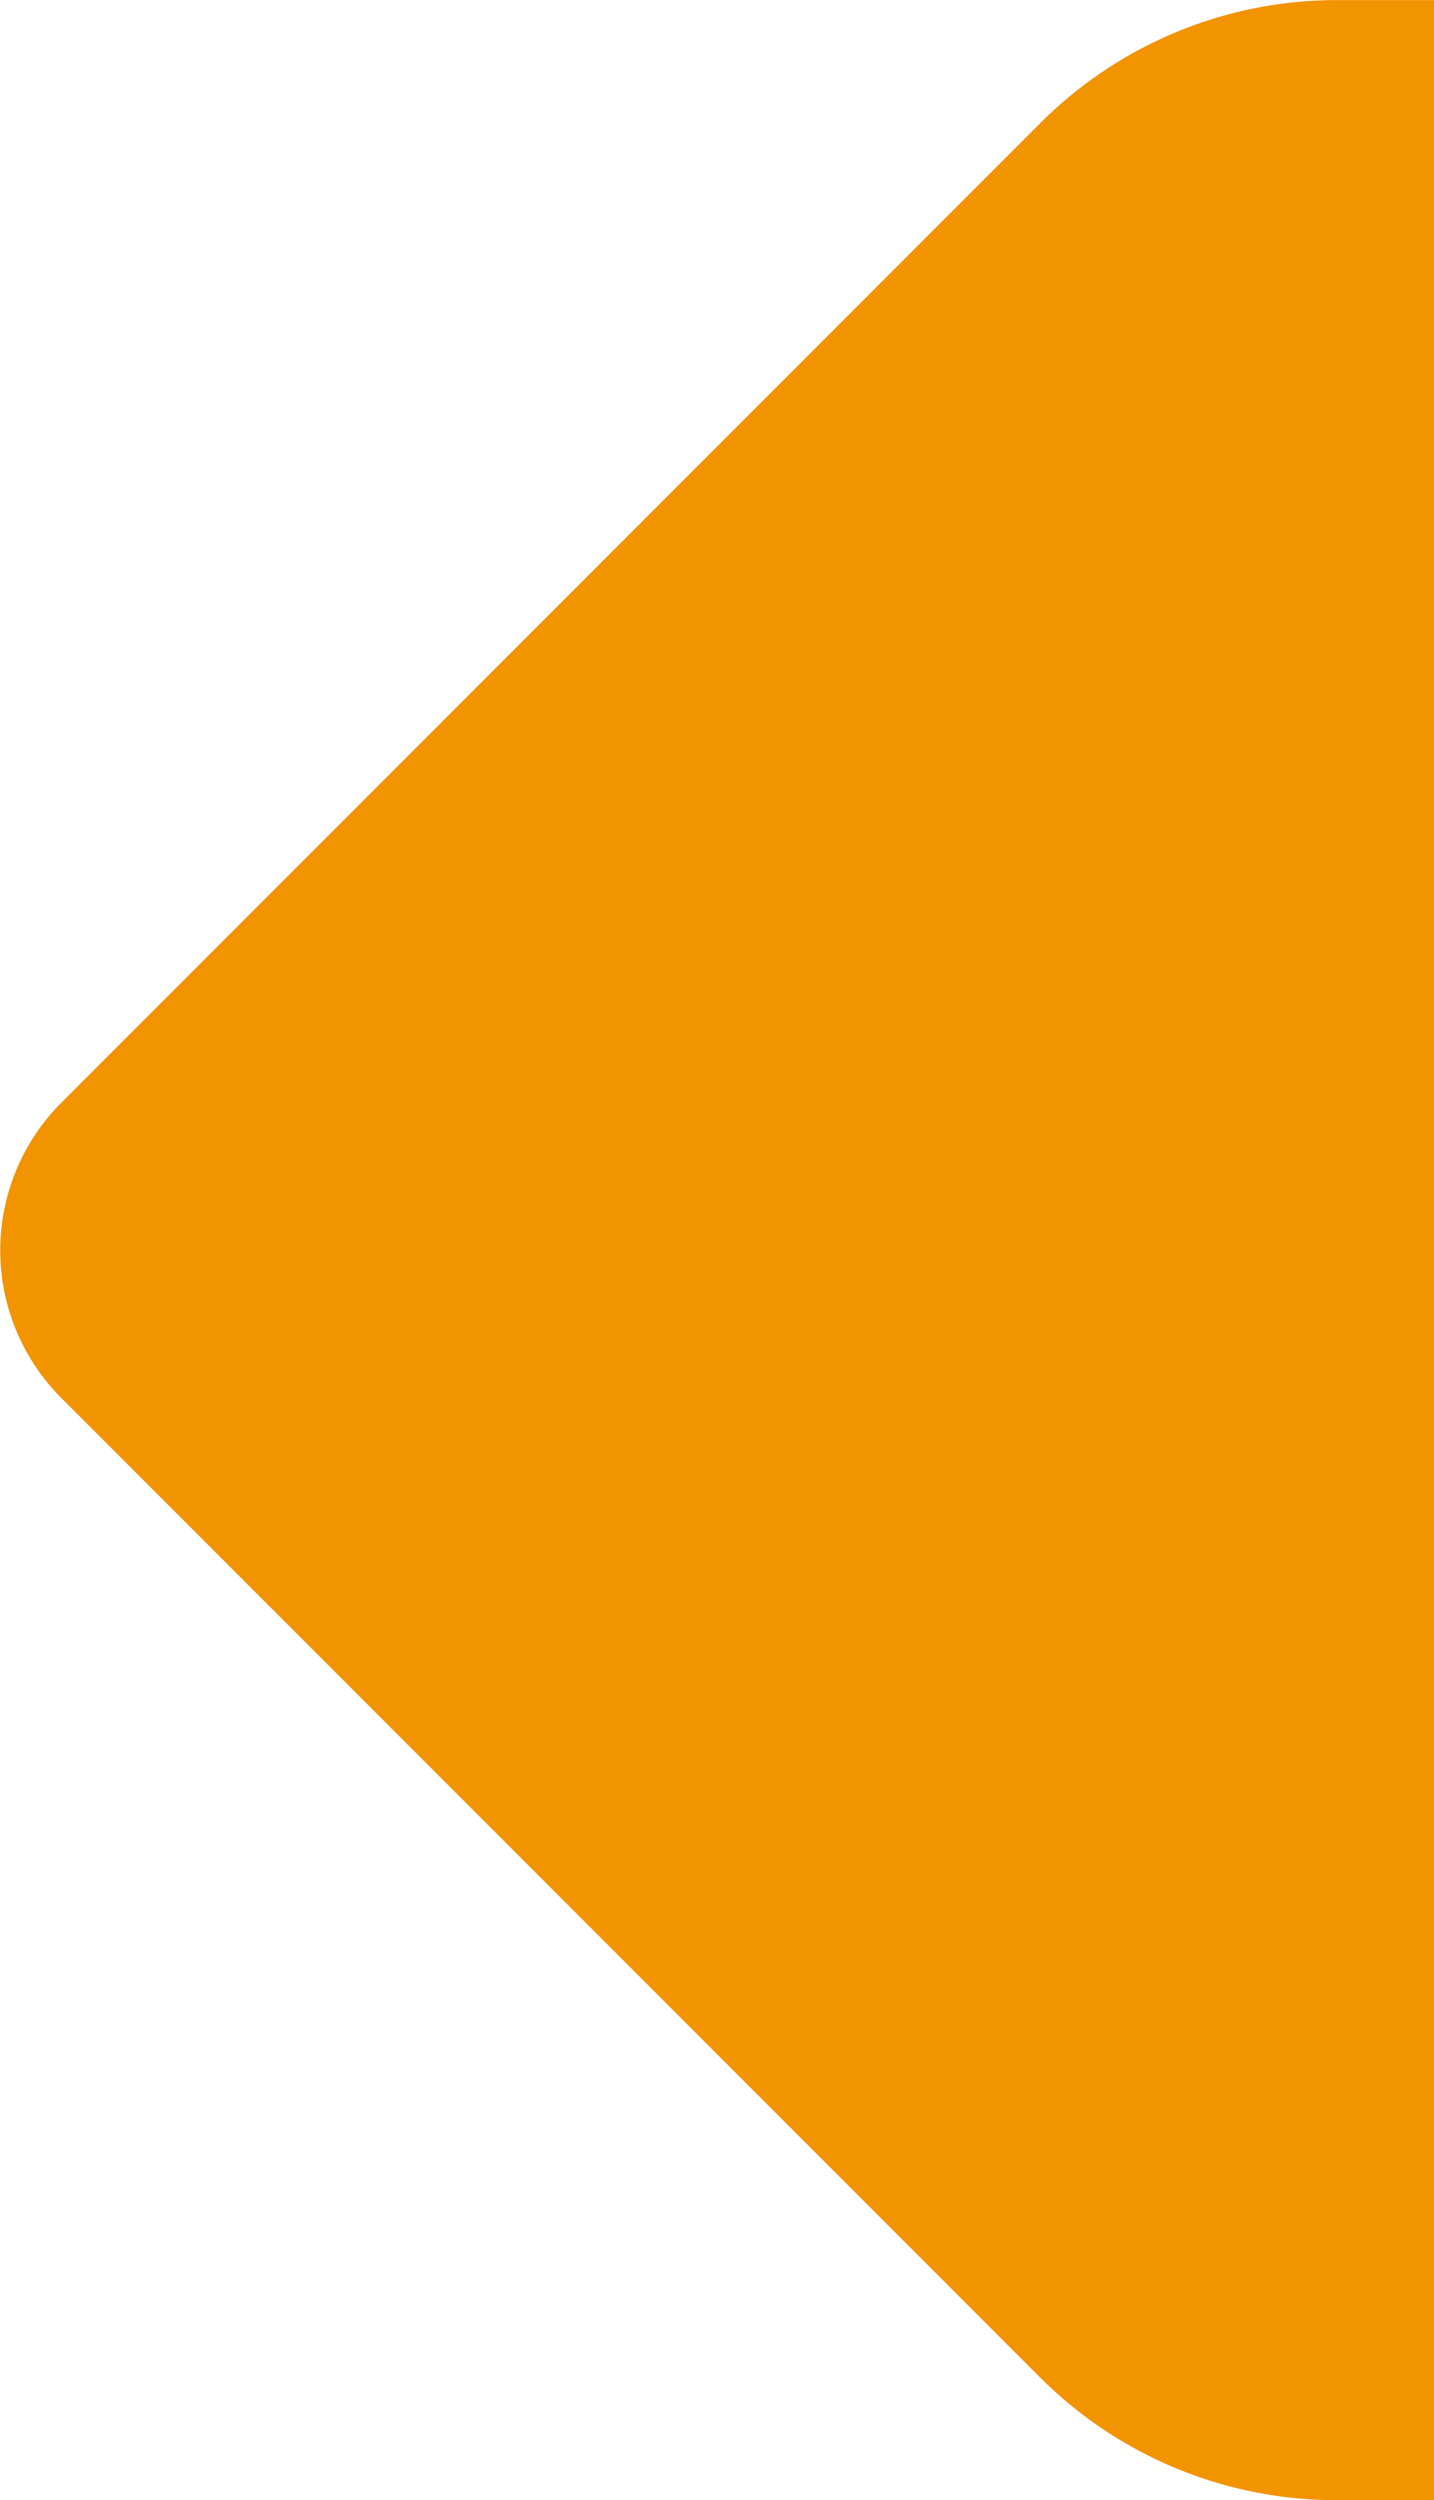 <svg id="Composant_26_1" data-name="Composant 26 – 1" xmlns="http://www.w3.org/2000/svg" width="15.496" height="27.001" viewBox="0 0 15.496 27.001">
  <path id="Soustraction_1" data-name="Soustraction 1" d="M-20060.5-37.5h-1.068a4.526,4.526,0,0,1-3.18-1.315l-10.59-10.591a2.256,2.256,0,0,1,0-3.184l10.59-10.591a4.531,4.531,0,0,1,3.18-1.32h1.068v27Z" transform="translate(20075.998 64.502)" fill="#f29300"/>
</svg>
